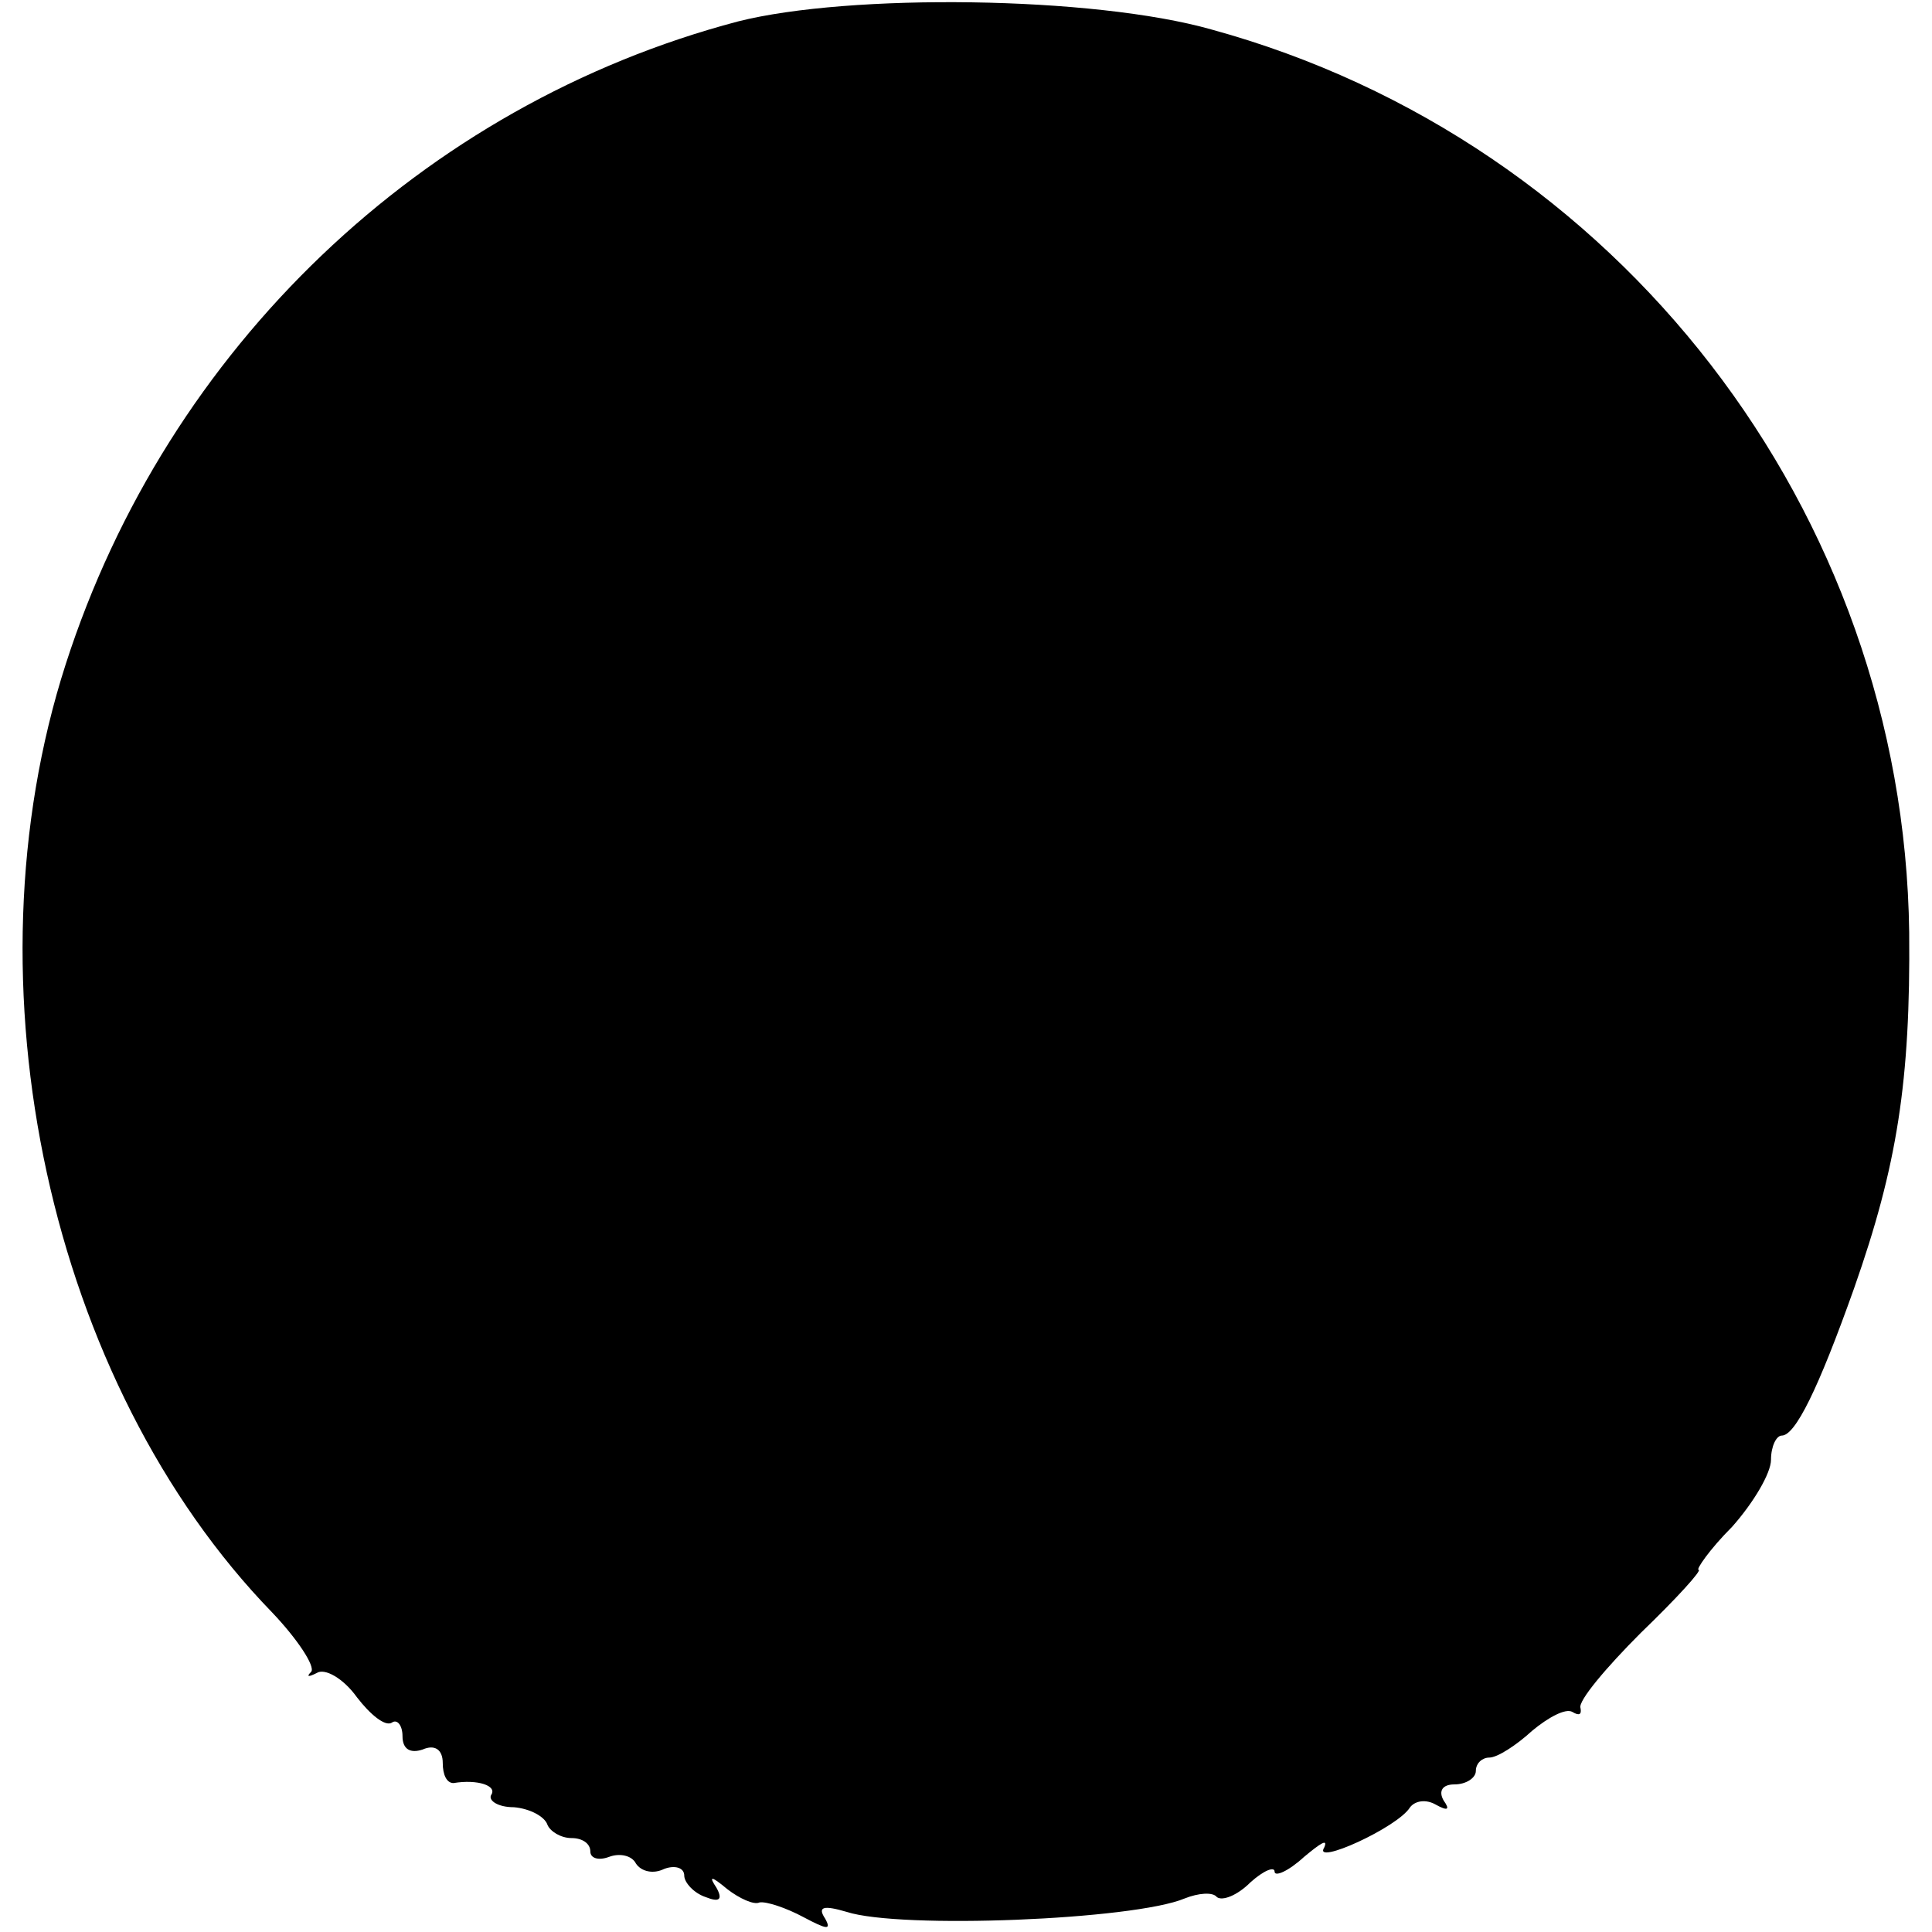 <?xml version="1.0" standalone="no"?>
<!DOCTYPE svg PUBLIC "-//W3C//DTD SVG 20010904//EN"
 "http://www.w3.org/TR/2001/REC-SVG-20010904/DTD/svg10.dtd">
<svg version="1.0" xmlns="http://www.w3.org/2000/svg"
 width="144pt" height="144pt" viewBox="0 0 144 144"
 preserveAspectRatio="xMidYMid meet">
<g transform="translate(0,144) scale(0.1,-0.1)"
fill="#000000" stroke="none">
<path d="M550 1424 c-235 -62 -425 -243 -501 -479 -77 -239 -12 -536 154 -707
19 -20 32 -40 29 -44 -4 -4 -2 -4 4 -1 6 4 20 -4 30 -18 10 -13 21 -22 26 -19
4 3 8 -2 8 -10 0 -10 6 -13 15 -10 9 4 15 0 15 -10 0 -9 3 -15 8 -15 18 3 33
-2 28 -9 -2 -4 5 -9 17 -9 12 -1 23 -7 25 -13 2 -5 10 -10 18 -10 8 0 14 -4
14 -10 0 -5 6 -7 14 -4 8 3 17 1 20 -5 4 -6 13 -8 21 -4 8 3 15 1 15 -5 0 -5
7 -13 16 -16 10 -4 13 -2 8 7 -6 9 -4 9 8 -1 9 -7 20 -12 24 -10 5 1 20 -4 33
-11 17 -9 21 -10 16 -1 -6 9 -1 10 16 5 40 -13 214 -6 252 10 10 4 21 5 24 1
4 -3 15 1 25 11 10 9 18 12 18 8 0 -4 10 0 22 11 12 10 18 14 15 7 -9 -14 55
15 64 30 4 5 12 6 19 2 9 -5 11 -4 6 3 -4 7 -1 12 8 12 9 0 16 5 16 10 0 6 5
10 10 10 6 0 20 9 32 20 12 10 25 17 30 14 5 -3 7 -2 6 3 -2 5 19 30 45 56 27
26 46 47 43 47 -2 0 8 15 25 32 16 18 29 40 29 50 0 10 4 18 8 18 10 0 27 34
54 110 32 91 42 154 41 265 -4 314 -217 590 -520 673 -88 25 -270 27 -353 6z"/>
</g>
</svg>
